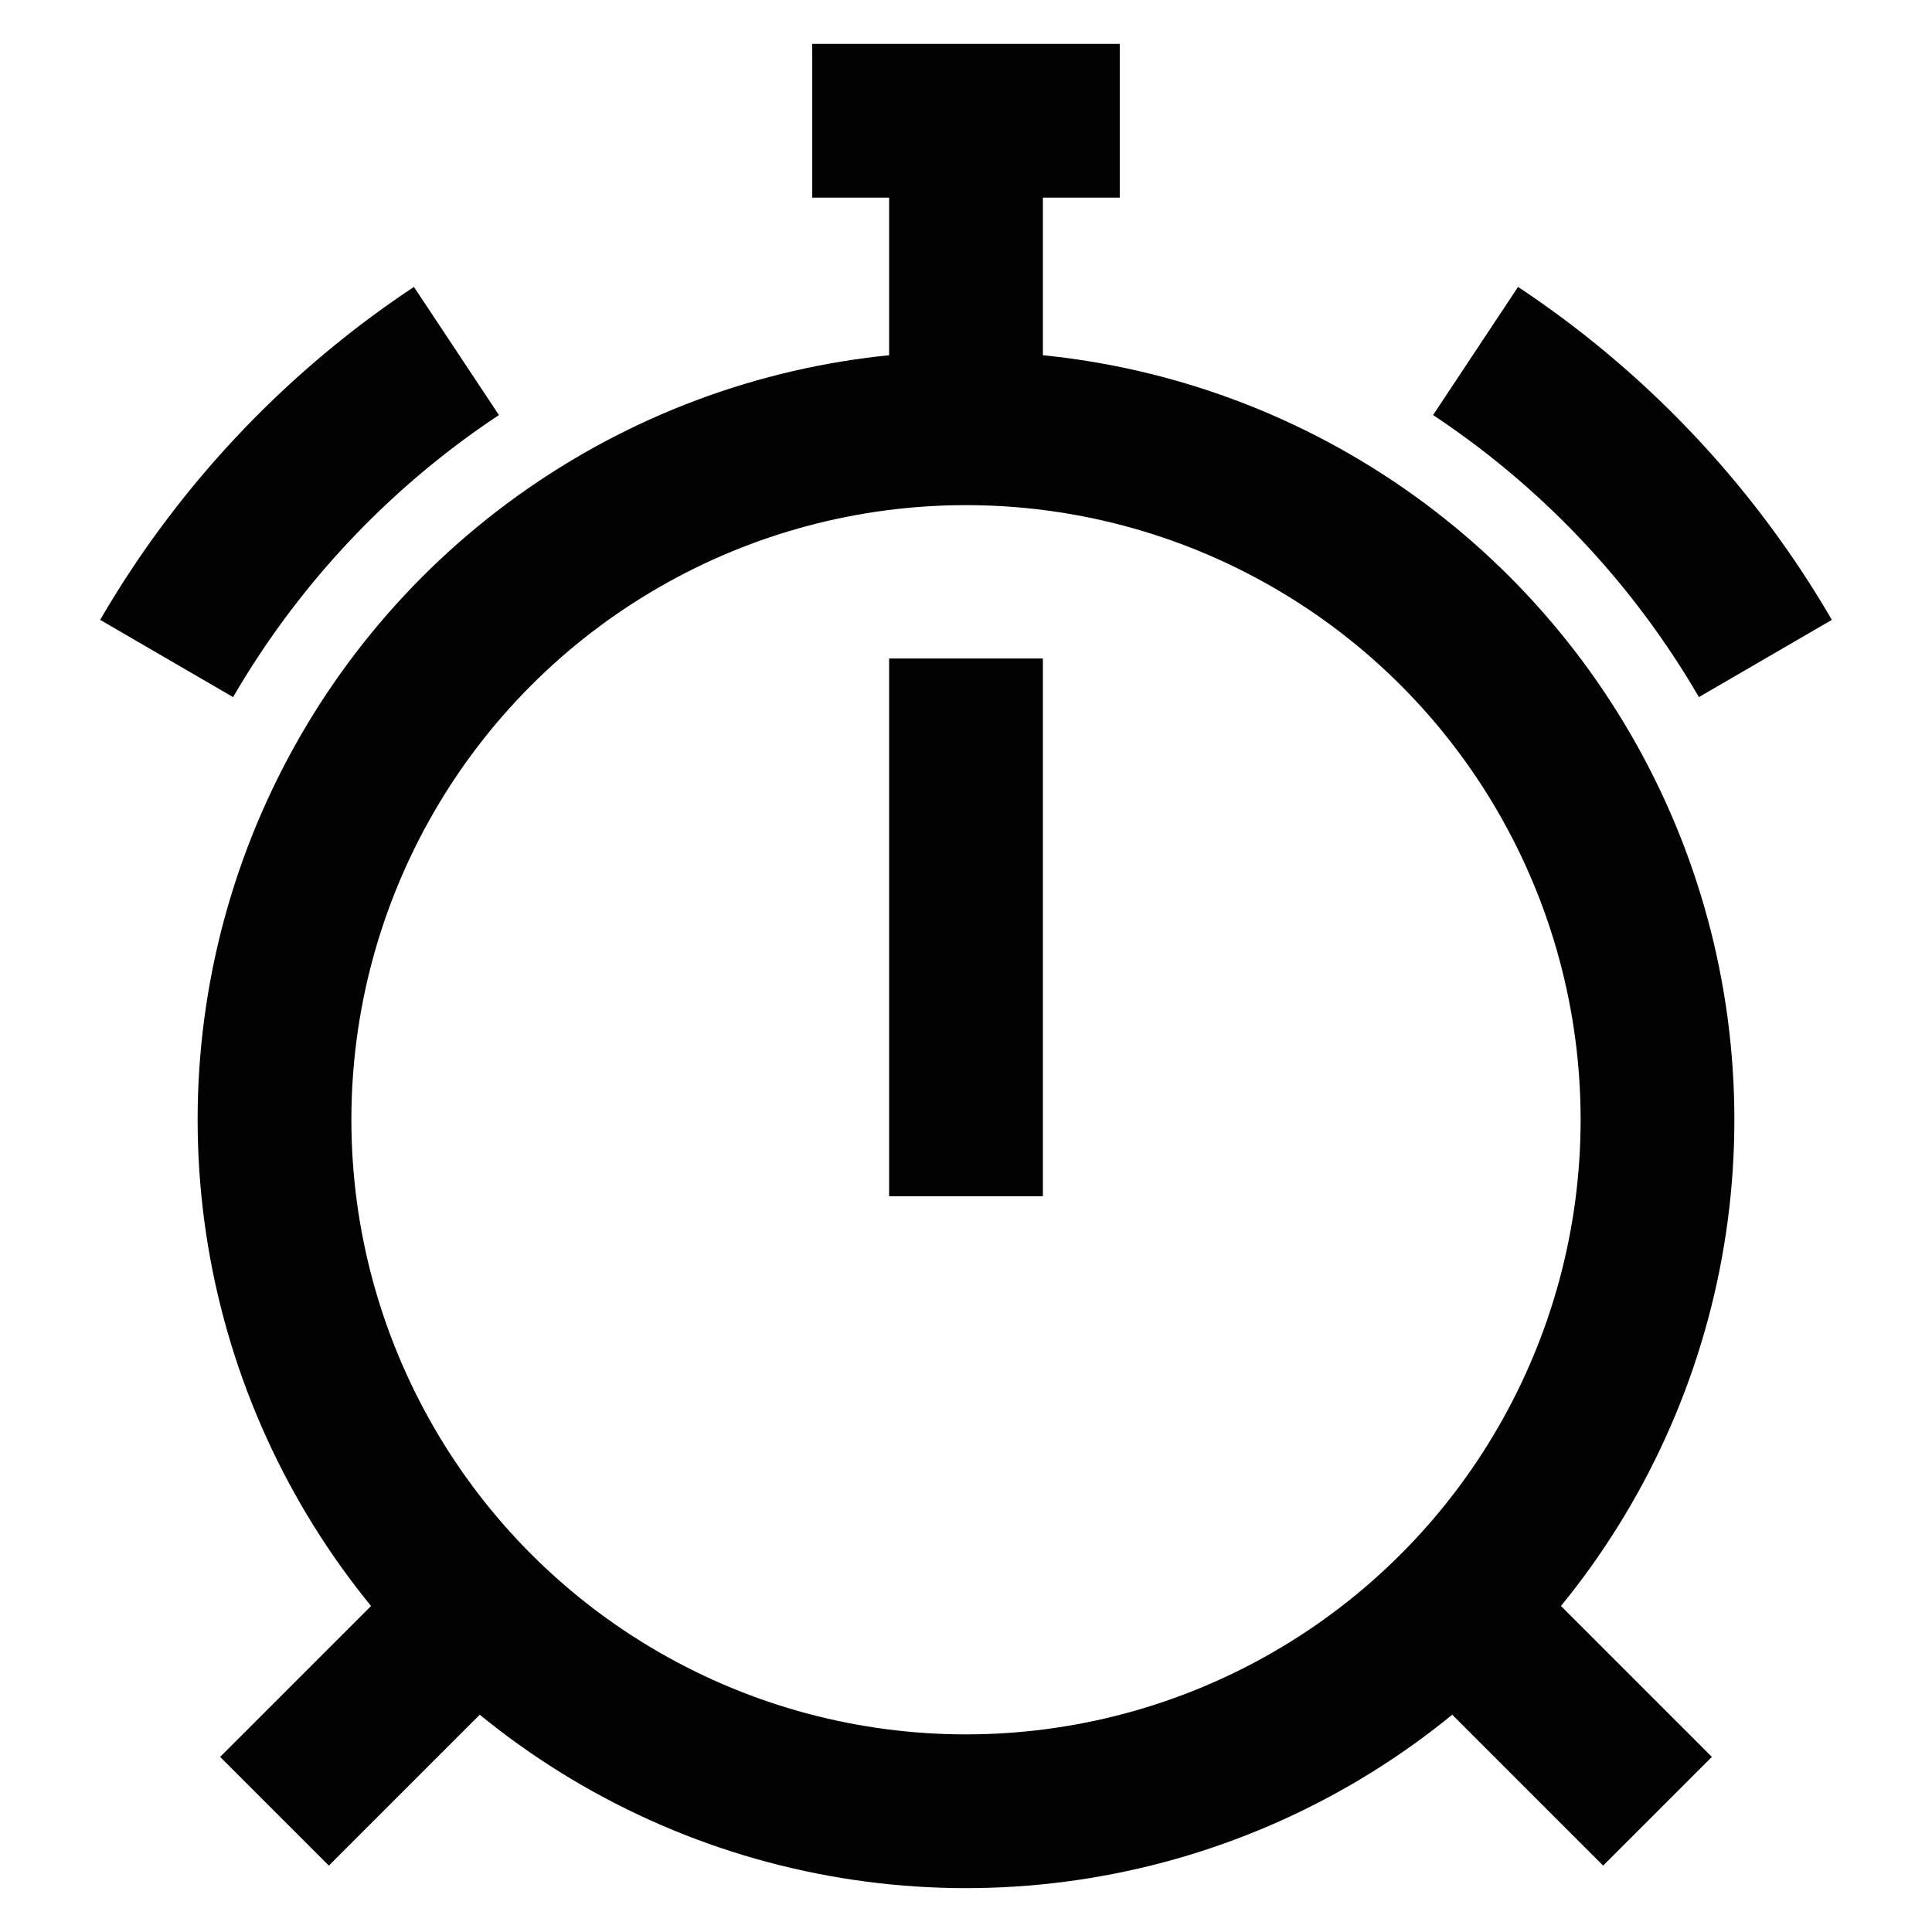 <?xml version="1.0" encoding="utf-8"?>
<svg width="800px" height="800px" viewBox="0 0 24 24" id="Layer_1" data-name="Layer 1" xmlns="http://www.w3.org/2000/svg"><defs><style>.cls-1{fill:none;stroke:#020202;stroke-miterlimit:10;stroke-width:1.91px;}</style></defs><circle class="cls-1" cx="12" cy="13.91" r="8.59"/><path class="cls-1" d="M2.07,8.18a11.54,11.54,0,0,1,3.6-3.82"/><path class="cls-1" d="M18.33,4.36a11.54,11.54,0,0,1,3.6,3.82"/><line class="cls-1" x1="12" y1="1.5" x2="12" y2="5.32"/><line class="cls-1" x1="10.09" y1="1.5" x2="13.91" y2="1.5"/><line class="cls-1" x1="5.93" y1="19.98" x2="3.41" y2="22.5"/><line class="cls-1" x1="20.59" y1="22.5" x2="18.07" y2="19.98"/><line class="cls-1" x1="12" y1="8.18" x2="12" y2="14.86"/></svg>